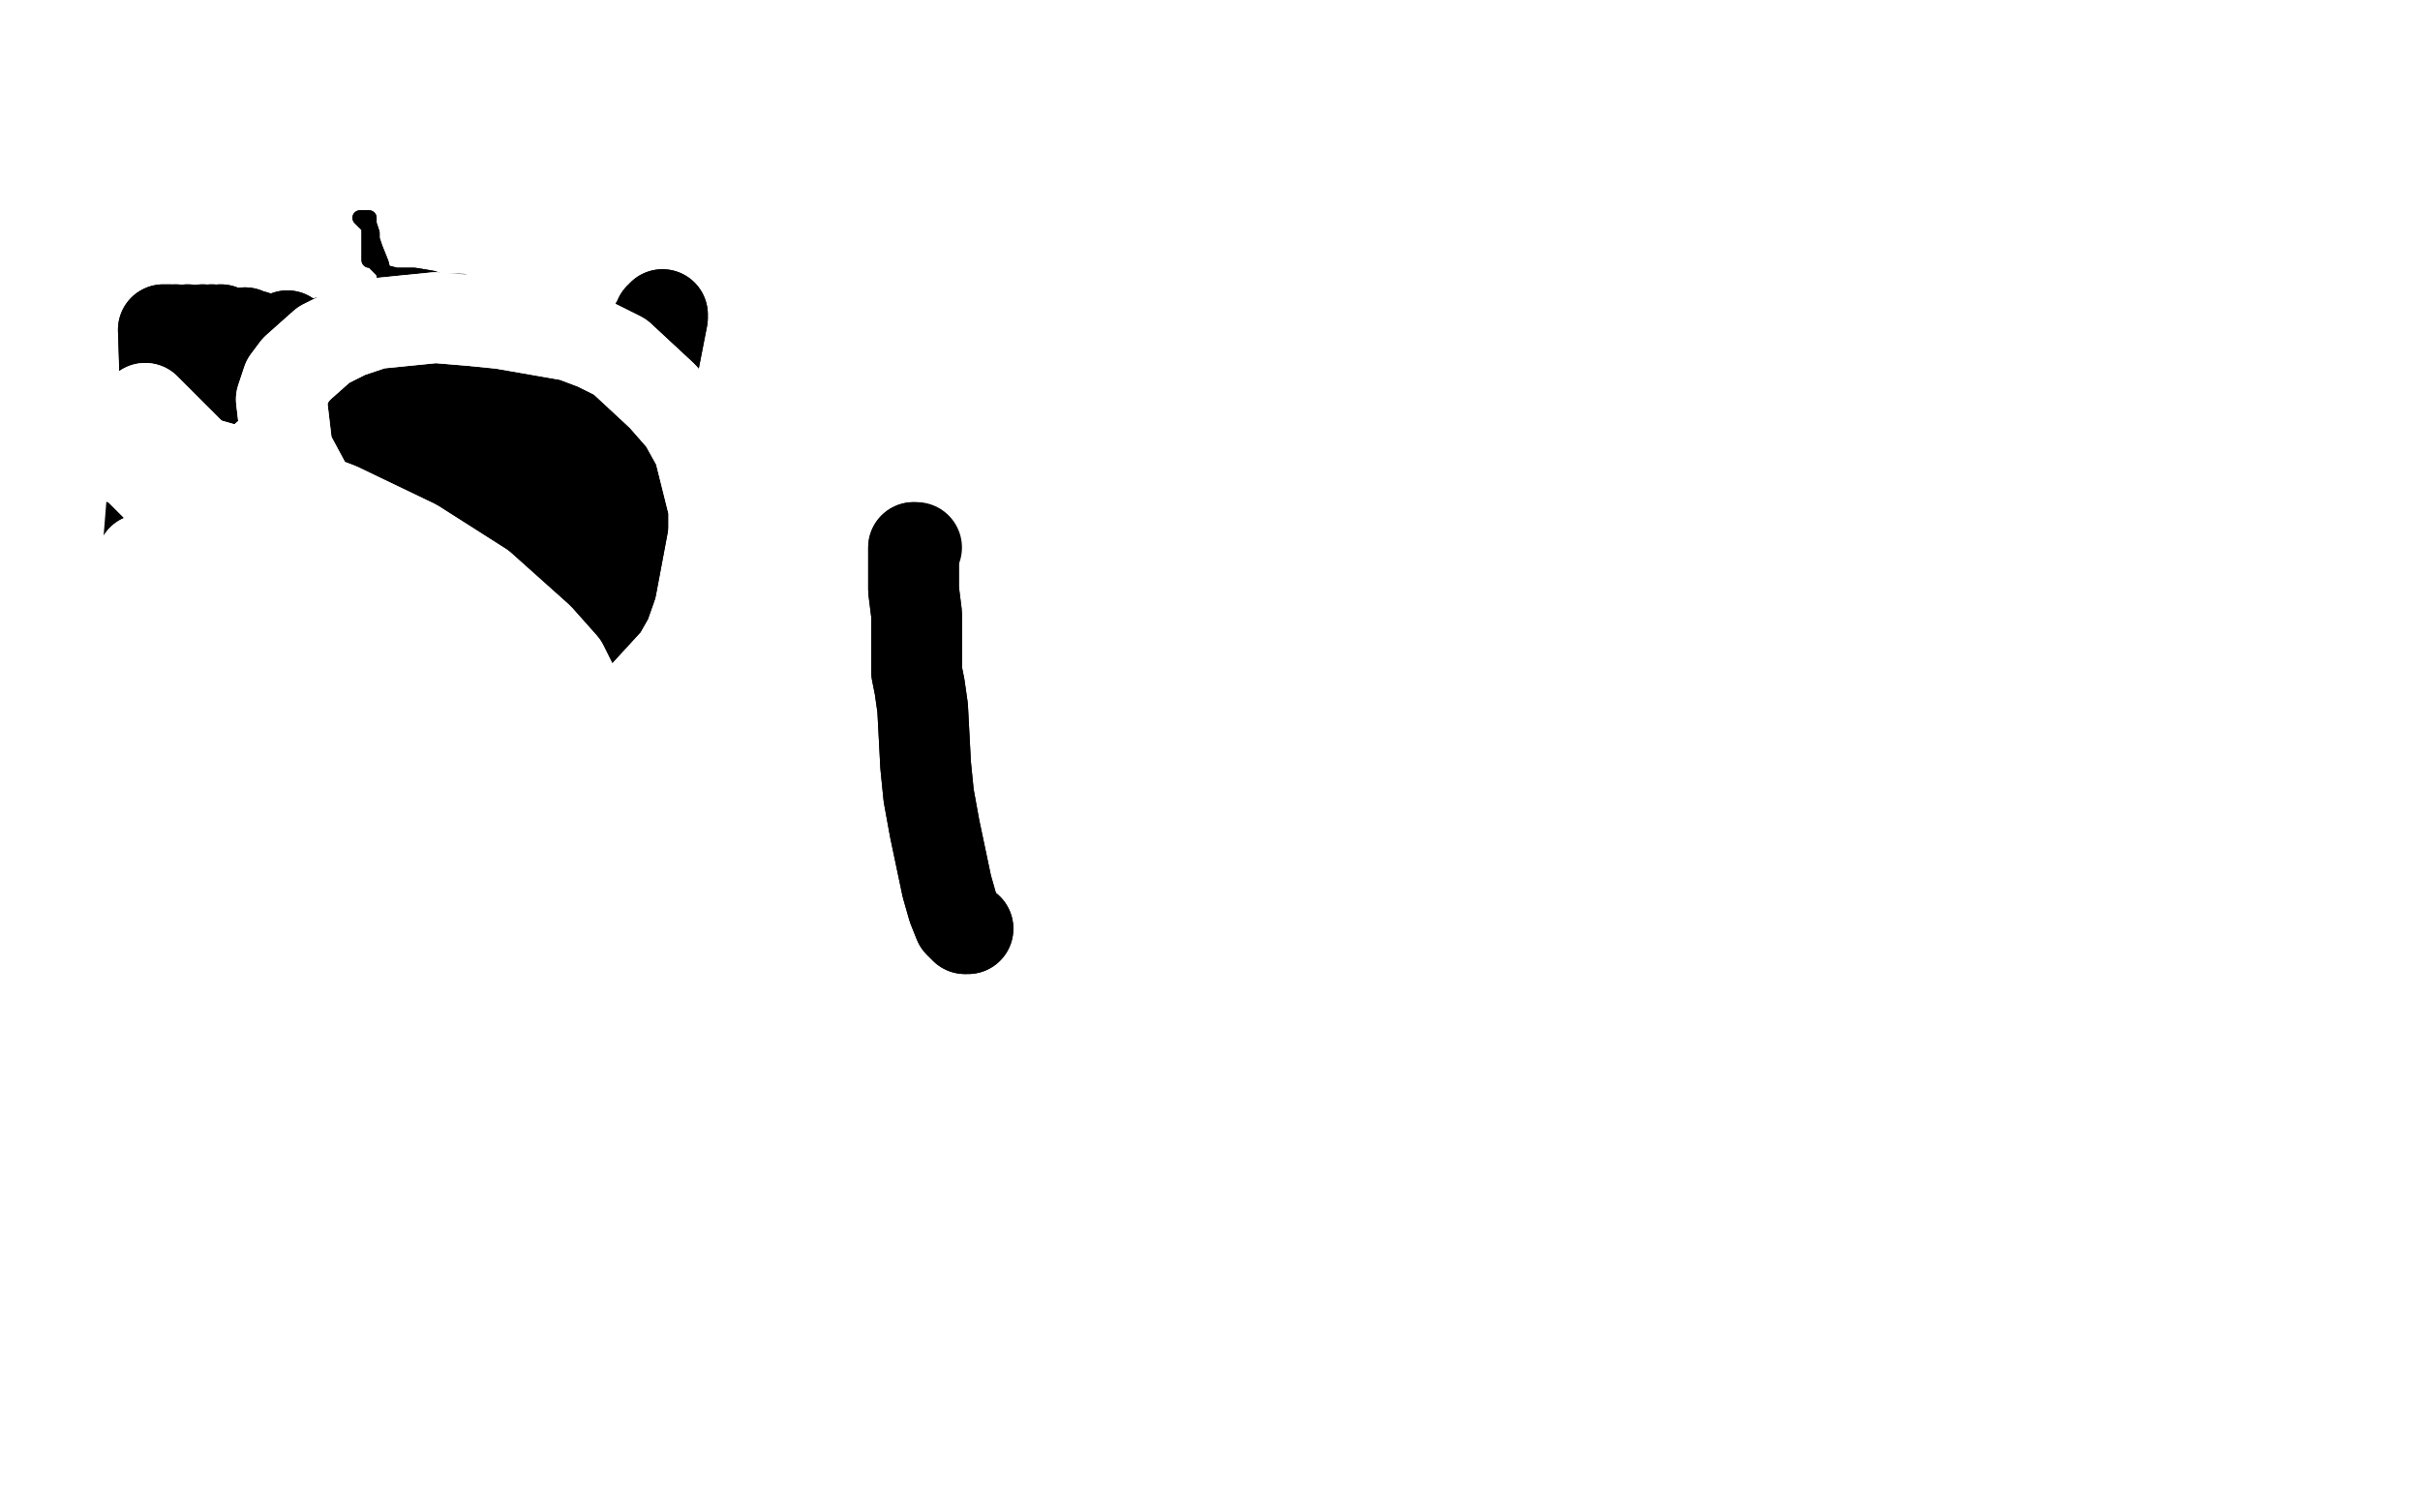 <?xml version="1.0" standalone="no"?>
<!DOCTYPE svg PUBLIC "-//W3C//DTD SVG 1.1//EN"
"http://www.w3.org/Graphics/SVG/1.1/DTD/svg11.dtd">

<svg width="800" height="500" version="1.1" xmlns="http://www.w3.org/2000/svg" xmlns:xlink="http://www.w3.org/1999/xlink" style="stroke-antialiasing: false"><desc>This SVG has been created on https://colorillo.com/</desc><rect x='0' y='0' width='800' height='500' style='fill: rgb(255,255,255); stroke-width:0' /><polyline points="164,247 164,247 164,247 164,246 164,246 164,244 164,244 164,241 164,241 163,232 163,232 162,226 162,226 158,212 158,212 154,194 150,181 143,157 140,147 137,137 133,123 132,115 129,102 127,91 126,87 124,82 123,79 123,77 122,74 122,73 122,72 121,72 120,72 119,72 121,74 122,75 122,77 122,79 122,80 122,81 122,82 122,83 122,85 122,86 123,86 125,88 126,89 127,90 131,91 134,91 137,91 143,92 146,93 149,93 152,93" style="fill: none; stroke: #000000; stroke-width: 5; stroke-linejoin: round; stroke-linecap: round; stroke-antialiasing: false; stroke-antialias: 0; opacity: 1.0"/>
<polyline points="164,247 164,247 164,247 164,246 164,246 164,244 164,244 164,241 164,241 163,232 163,232 162,226 162,226 158,212 154,194 150,181 143,157 140,147 137,137 133,123 132,115 129,102 127,91 126,87 124,82 123,79 123,77 122,74 122,73 122,72 121,72 120,72 119,72 121,74 122,75 122,77 122,79 122,80 122,81 122,82 122,83 122,85 122,86 123,86 125,88 126,89 127,90 131,91 134,91 137,91 143,92 146,93 149,93 152,93 153,93" style="fill: none; stroke: #000000; stroke-width: 5; stroke-linejoin: round; stroke-linecap: round; stroke-antialiasing: false; stroke-antialias: 0; opacity: 1.0"/>
<polyline points="90,126 90,126 90,126 100,271 100,271 91,126 91,126 100,271 100,271 91,126 91,126 99,271 99,271 91,126 91,126 99,271 99,271 91,126 91,126 98,271 98,271 91,126 97,271 91,126 95,271 90,126 94,271 90,126 93,271 89,128 92,271 89,129 91,271 88,130 90,271 88,133 88,270 87,134 87,269 87,136 86,269 86,139 85,268 85,141 84,267 85,143 83,266 84,146 83,264 84,147 82,262 83,150 81,261 82,153 81,260 82,154 80,259 81,156 79,258 81,157 78,257 81,158 77,256 81,159 75,256 80,160 74,255 79,161 73,254 79,161 73,254 79,162 72,253 78,163 71,252 77,164 70,251 77,165 70,251 76,166 70,250 75,167 69,249 74,167 68,249 74,168 67,248 73,168 66,248 72,168 66,247 71,168 65,247 70,167 64,247 70,167 63,246 69,166 63,246 68,166 62,245 67,165 62,245 65,164 61,244 63,163 59,243 62,163 58,243 61,162 57,243 59,162 57,243 58,161 56,243 57,161 54,243 56,160 53,243 55,159 51,243 54,159 50,243 54,159 50,243 53,158 49,243 53,157 48,243 53,157 48,243 52,157 47,243 52,156 47,243 52,156 46,243 52,156 45,243 52,156 45,243" style="fill: none; stroke: #000000; stroke-width: 30; stroke-linejoin: round; stroke-linecap: round; stroke-antialiasing: false; stroke-antialias: 0; opacity: 1.0"/>
<polyline points="90,126 90,126 90,126 100,271 100,271 91,126 91,126 100,271 100,271 91,126 91,126 99,271 99,271 91,126 91,126 99,271 99,271 91,126 91,126 98,271 91,126 97,271 91,126 95,271 90,126 94,271 90,126 93,271 89,128 92,271 89,129 91,271 88,130 90,271 88,133 88,270 87,134 87,269 87,136 86,269 86,139 85,268 85,141 84,267 85,143 83,266 84,146 83,264 84,147 82,262 83,150 81,261 82,153 81,260 82,154 80,259 81,156 79,258 81,157 78,257 81,158 77,256 81,159 75,256 80,160 74,255 79,161 73,254 79,161 73,254 79,162 72,253 78,163 71,252 77,164 70,251 77,165 70,251 76,166 70,250 75,167 69,249 74,167 68,249 74,168 67,248 73,168 66,248 72,168 66,247 71,168 65,247 70,167 64,247 70,167 63,246 69,166 63,246 68,166 62,245 67,165 62,245 65,164 61,244 63,163 59,243 62,163 58,243 61,162 57,243 59,162 57,243 58,161 56,243 57,161 54,243 56,160 53,243 55,159 51,243 54,159 50,243 54,159 50,243 53,158 49,243 53,157 48,243 53,157 48,243 52,157 47,243 52,156 47,243 52,156 46,243 52,156 45,243 52,156 45,243 52,156 44,243 51,156 44,243" style="fill: none; stroke: #000000; stroke-width: 30; stroke-linejoin: round; stroke-linecap: round; stroke-antialiasing: false; stroke-antialias: 0; opacity: 1.0"/>
<polyline points="219,104 219,104 219,104 188,269 188,269 219,104 219,104 187,269 187,269 219,105 219,105 186,270 186,270 218,105 218,105 186,270 186,270 218,106 218,106 186,271 186,271 217,107 217,107 186,271 186,271 217,108 217,108 185,272 185,272 216,110 184,272 213,113 180,273 212,115 178,274 210,117 175,275 206,119 167,278 204,121 164,278 202,122 160,279 198,123 156,281 196,124 154,281 195,124 152,282 193,124 150,282 191,124 149,283 190,124 147,284 188,125 145,284 186,125 144,285 186,125 143,285 184,125 141,286 183,125 140,286 182,125 140,286 181,126 139,286 179,126 138,287 177,126 136,288 175,126 134,289 173,126 132,289 171,126 131,290 170,126 130,290 169,126 129,290 167,126 128,291 167,126 127,291 166,126 127,291 162,125 125,291 161,124 124,291 158,123 122,292 155,122 120,293 151,122 118,293 143,119 113,294 137,117 108,295 130,116 103,295 116,113 94,296 108,113 91,297 95,111 84,298 84,111 78,299 81,110 75,300 73,109 70,301 70,109 68,301 67,109 67,301 62,109 64,301 58,109 63,302 56,109 62,302 55,109 61,302 55,109 61,302 54,109 61,302" style="fill: none; stroke: #000000; stroke-width: 30; stroke-linejoin: round; stroke-linecap: round; stroke-antialiasing: false; stroke-antialias: 0; opacity: 1.0"/>
<polyline points="219,104 219,104 219,104 188,269 188,269 219,104 219,104 187,269 187,269 219,105 219,105 186,270 186,270 218,105 218,105 186,270 186,270 218,106 218,106 186,271 186,271 217,107 217,107 186,271 186,271 217,108 217,108 185,272 216,110 184,272 213,113 180,273 212,115 178,274 210,117 175,275 206,119 167,278 204,121 164,278 202,122 160,279 198,123 156,281 196,124 154,281 195,124 152,282 193,124 150,282 191,124 149,283 190,124 147,284 188,125 145,284 186,125 144,285 186,125 143,285 184,125 141,286 183,125 140,286 182,125 140,286 181,126 139,286 179,126 138,287 177,126 136,288 175,126 134,289 173,126 132,289 171,126 131,290 170,126 130,290 169,126 129,290 167,126 128,291 167,126 127,291 166,126 127,291 162,125 125,291 161,124 124,291 158,123 122,292 155,122 120,293 151,122 118,293 143,119 113,294 137,117 108,295 130,116 103,295 116,113 94,296 108,113 91,297 95,111 84,298 84,111 78,299 81,110 75,300 73,109 70,301 70,109 68,301 67,109 67,301 62,109 64,301 58,109 63,302 56,109 62,302 55,109 61,302 55,109 61,302 54,109 61,302 54,109 61,302 54,109 60,302" style="fill: none; stroke: #000000; stroke-width: 30; stroke-linejoin: round; stroke-linecap: round; stroke-antialiasing: false; stroke-antialias: 0; opacity: 1.0"/>
<polyline points="320,307 320,307 320,307 319,307 319,307 317,305 317,305 315,300 315,300 313,293 313,293 309,274 309,274 307,263 307,263 306,253 305,234 304,227 303,222 303,212 303,207 303,203 302,195 302,192 302,189 302,185 302,183 302,182 302,181" style="fill: none; stroke: #000000; stroke-width: 30; stroke-linejoin: round; stroke-linecap: round; stroke-antialiasing: false; stroke-antialias: 0; opacity: 1.0"/>
<polyline points="320,307 320,307 320,307 319,307 319,307 317,305 317,305 315,300 315,300 313,293 313,293 309,274 309,274 307,263 306,253 305,234 304,227 303,222 303,212 303,207 303,203 302,195 302,192 302,189 302,185 302,183 302,182 302,181 303,181" style="fill: none; stroke: #000000; stroke-width: 30; stroke-linejoin: round; stroke-linecap: round; stroke-antialiasing: false; stroke-antialias: 0; opacity: 1.0"/>
<polyline points="123,234 123,234 123,234 123,234 123,234 122,233 122,233 121,232 121,232 121,231 121,231 118,229 118,229 113,225 113,225 106,219 102,215 97,211 92,206 88,202 80,194 77,190 72,185 66,177 62,173 56,165 53,162 50,159 46,155 43,152 41,152 40,151 39,150 39,150 38,150 38,150 37,150 37,150 37,150 39,150 41,150 47,150 51,150 57,150 64,152 85,158 99,163 112,168 137,180 148,187 159,194 178,211 186,220 191,230 199,249 201,254 201,257 201,261 198,262 184,255 173,247 159,235 145,221 117,195 105,183 86,166 81,160 79,159 78,157 80,157 86,161 98,168 132,194 168,230 192,257 198,266 202,271 204,273 202,272 184,254 167,236 148,216 131,196 105,168 97,160 90,154 88,151 88,151 92,155 115,177 132,199 150,223 182,266 192,281 197,289 200,293 198,293 194,290 167,264 145,244 100,208 81,197 70,191 61,187 48,185 47,185 47,187 55,201 73,229 96,269 107,285 114,295 123,307 124,308 125,309 125,308 120,303 98,273 85,256 73,240 62,226 44,207 38,201 35,197 35,196 34,196 41,202 48,208 57,217 68,230 96,263 110,280 120,292 131,305 132,306 128,304 94,269 71,242 26,199 -11,171 -12,170 -10,171 4,181 17,193 56,226 78,247 100,265 132,290 142,297 150,303 158,307 160,307 160,307 152,297 142,284 127,266 96,233 83,220 71,210 53,196 46,191 46,191 49,194 55,201 87,236" style="fill: none; stroke: #ffffff; stroke-width: 30; stroke-linejoin: round; stroke-linecap: round; stroke-antialiasing: false; stroke-antialias: 0; opacity: 1.0"/>
<polyline points="123,234 123,234 123,234 123,234 123,234 122,233 122,233 121,232 121,232 121,231 121,231 118,229 118,229 113,225 106,219 102,215 97,211 92,206 88,202 80,194 77,190 72,185 66,177 62,173 56,165 53,162 50,159 46,155 43,152 41,152 40,151 39,150 39,150 38,150 38,150 37,150 37,150 37,150 39,150 41,150 47,150 51,150 57,150 64,152 85,158 99,163 112,168 137,180 148,187 159,194 178,211 186,220 191,230 199,249 201,254 201,257 201,261 198,262 184,255 173,247 159,235 145,221 117,195 105,183 86,166 81,160 79,159 78,157 80,157 86,161 98,168 132,194 168,230 192,257 198,266 202,271 204,273 202,272 184,254 167,236 148,216 131,196 105,168 97,160 90,154 88,151 88,151 92,155 115,177 132,199 150,223 182,266 192,281 197,289 200,293 198,293 194,290 167,264 145,244 100,208 81,197 70,191 61,187 48,185 47,185 47,187 55,201 73,229 96,269 107,285 114,295 123,307 124,308 125,309 125,308 120,303 98,273 85,256 73,240 62,226 44,207 38,201 35,197 35,196 34,196 41,202 48,208 57,217 68,230 96,263 110,280 120,292 131,305 132,306 128,304 94,269 71,242 26,199 -11,171 -12,170 -10,171 4,181 17,193 56,226 78,247 100,265 132,290 142,297 150,303 158,307 160,307 160,307 152,297 142,284 127,266 96,233 83,220 71,210 53,196 46,191 46,191 49,194 55,201 87,236 110,262 134,289" style="fill: none; stroke: #ffffff; stroke-width: 30; stroke-linejoin: round; stroke-linecap: round; stroke-antialiasing: false; stroke-antialias: 0; opacity: 1.0"/>
<polyline points="168,307 167,305 155,282 142,258 125,230 87,178 74,163 65,152 51,138 49,136 48,135 48,137 50,141 54,148 69,182 87,230 94,252 99,269 101,282 102,291 101,303 99,305 86,304 68,290 45,267 33,256 23,245 14,236 5,229 4,229 4,228 9,236 15,244 33,266 42,277 52,286 68,300 70,302 72,303 75,303 74,297 72,287 62,260 49,238 38,222 35,218 32,216 28,213 25,213 25,214 25,223 28,234 44,282 50,295 55,303 59,308 60,309 60,309 61,310 60,310 59,308 53,298 45,277 41,265 38,255 33,239 32,236 32,228 32,227 32,225 32,224 32,224 33,225 34,228 35,232 38,237 48,258 56,275 69,299 75,307 77,308 80,310 81,310 82,310 83,310 84,309 86,307 91,297 94,291 98,285 106,278 110,275 124,271 129,270 134,269 144,265 151,262 158,260 173,255 181,251 188,247 200,239 207,235 213,230 224,218 228,211 234,194 235,186 236,178 236,168 231,148 226,139 219,131 205,118 197,114 189,111 166,107 156,106 144,105 124,107 115,110 107,114 98,122 95,126 93,132 95,149 102,162 122,196 134,214 146,231 160,249 186,276 195,286" style="fill: none; stroke: #ffffff; stroke-width: 30; stroke-linejoin: round; stroke-linecap: round; stroke-antialiasing: false; stroke-antialias: 0; opacity: 1.0"/>
<polyline points="167,305 155,282 142,258 125,230 87,178 74,163 65,152 51,138 49,136 48,135 48,137 50,141 54,148 69,182 87,230 94,252 99,269 101,282 102,291 101,303 99,305 86,304 68,290 45,267 33,256 23,245 14,236 5,229 4,229 4,228 9,236 15,244 33,266 42,277 52,286 68,300 70,302 72,303 75,303 74,297 72,287 62,260 49,238 38,222 35,218 32,216 28,213 25,213 25,214 25,223 28,234 44,282 50,295 55,303 59,308 60,309 60,309 61,310 60,310 59,308 53,298 45,277 41,265 38,255 33,239 32,236 32,228 32,227 32,225 32,224 32,224 33,225 34,228 35,232 38,237 48,258 56,275 69,299 75,307 77,308 80,310 81,310 82,310 83,310 84,309 86,307 91,297 94,291 98,285 106,278 110,275 124,271 129,270 134,269 144,265 151,262 158,260 173,255 181,251 188,247 200,239 207,235 213,230 224,218 228,211 234,194 235,186 236,178 236,168 231,148 226,139 219,131 205,118 197,114 189,111 166,107 156,106 144,105 124,107 115,110 107,114 98,122 95,126 93,132 95,149 102,162 122,196 134,214 146,231 160,249 186,276 195,286 204,295 219,305 224,306" style="fill: none; stroke: #ffffff; stroke-width: 30; stroke-linejoin: round; stroke-linecap: round; stroke-antialiasing: false; stroke-antialias: 0; opacity: 1.0"/>
</svg>
